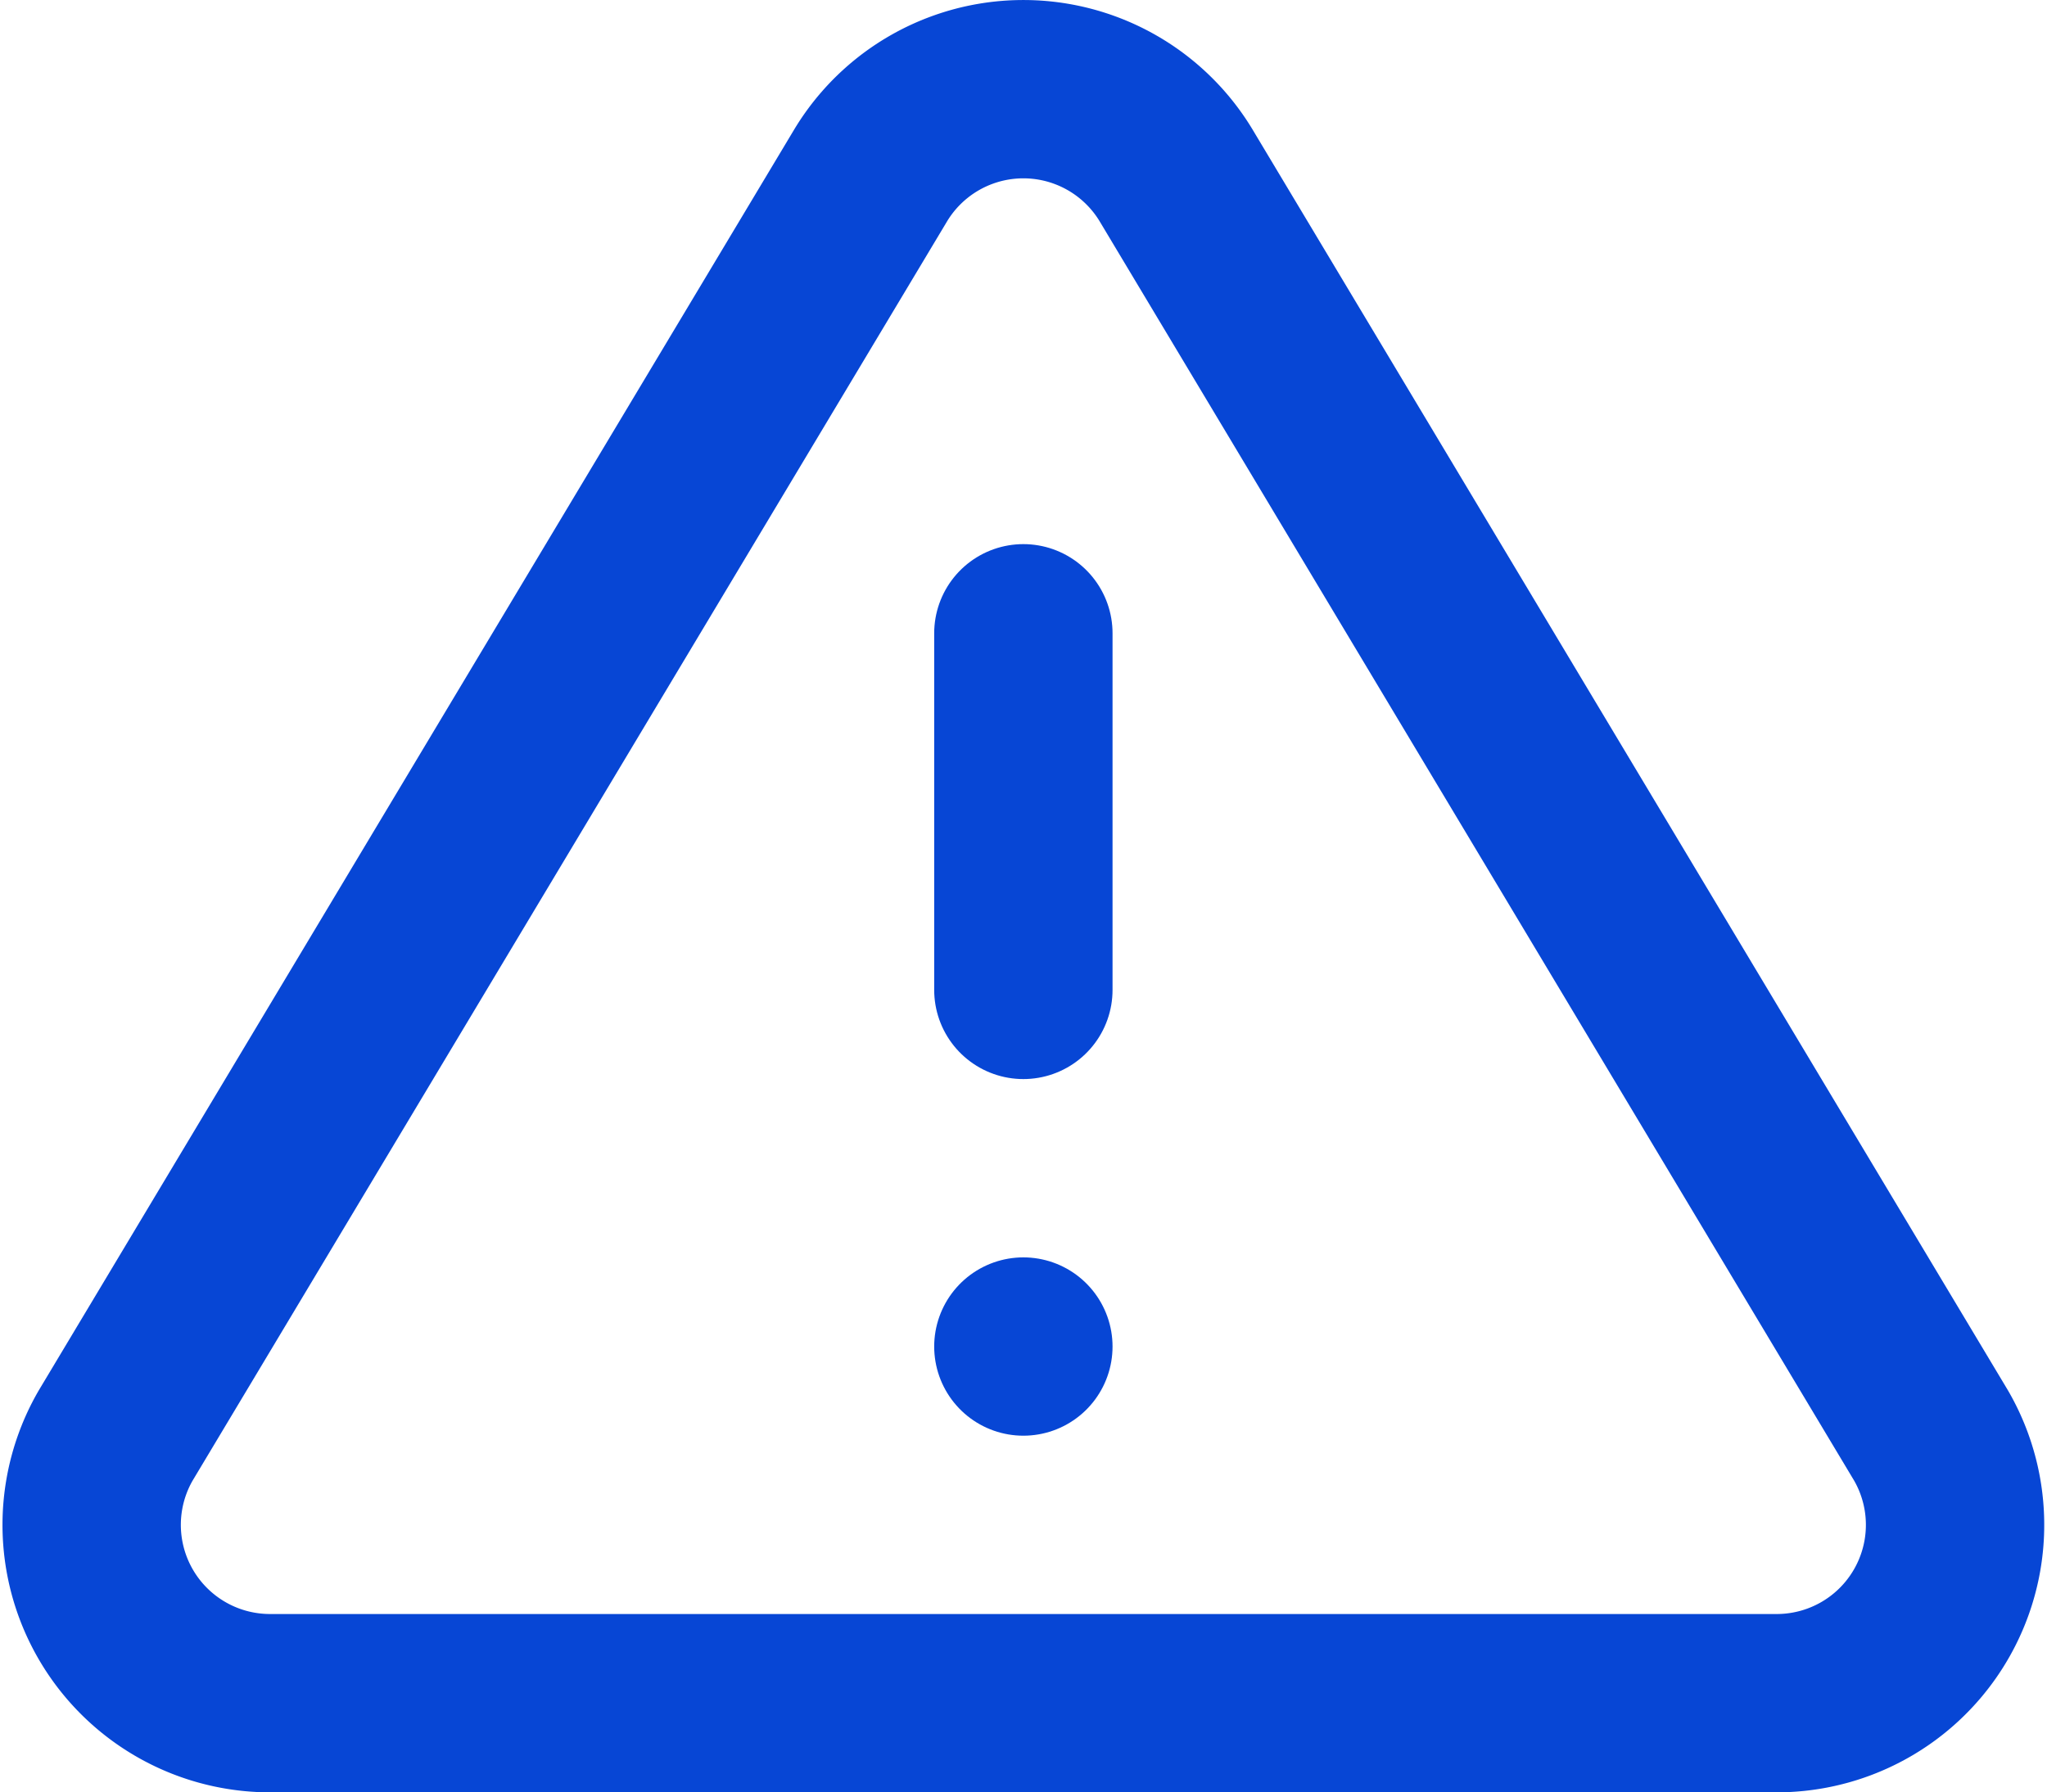<svg xmlns="http://www.w3.org/2000/svg" width="22.955" height="20.103" viewBox="0 0 22.955 20.103">
  <g id="alert-triangle" transform="translate(-0.524 -1.897)">
    <path id="Pfad_5100" data-name="Pfad 5100" d="M10.29,3.86,1.82,18a2,2,0,0,0,1.71,3H20.47a2,2,0,0,0,1.71-3L13.71,3.86a2,2,0,0,0-3.42,0Z" fill="none" stroke="#0746d5" stroke-linecap="round" stroke-linejoin="round" stroke-width="2"/>
    <line id="Linie_62" data-name="Linie 62" y2="4" transform="translate(12 9)" fill="none" stroke="#0746d5" stroke-linecap="round" stroke-linejoin="round" stroke-width="2"/>
    <line id="Linie_63" data-name="Linie 63" transform="translate(12 17)" fill="none" stroke="#0746d5" stroke-linecap="round" stroke-linejoin="round" stroke-width="2"/>
  </g>
</svg>
